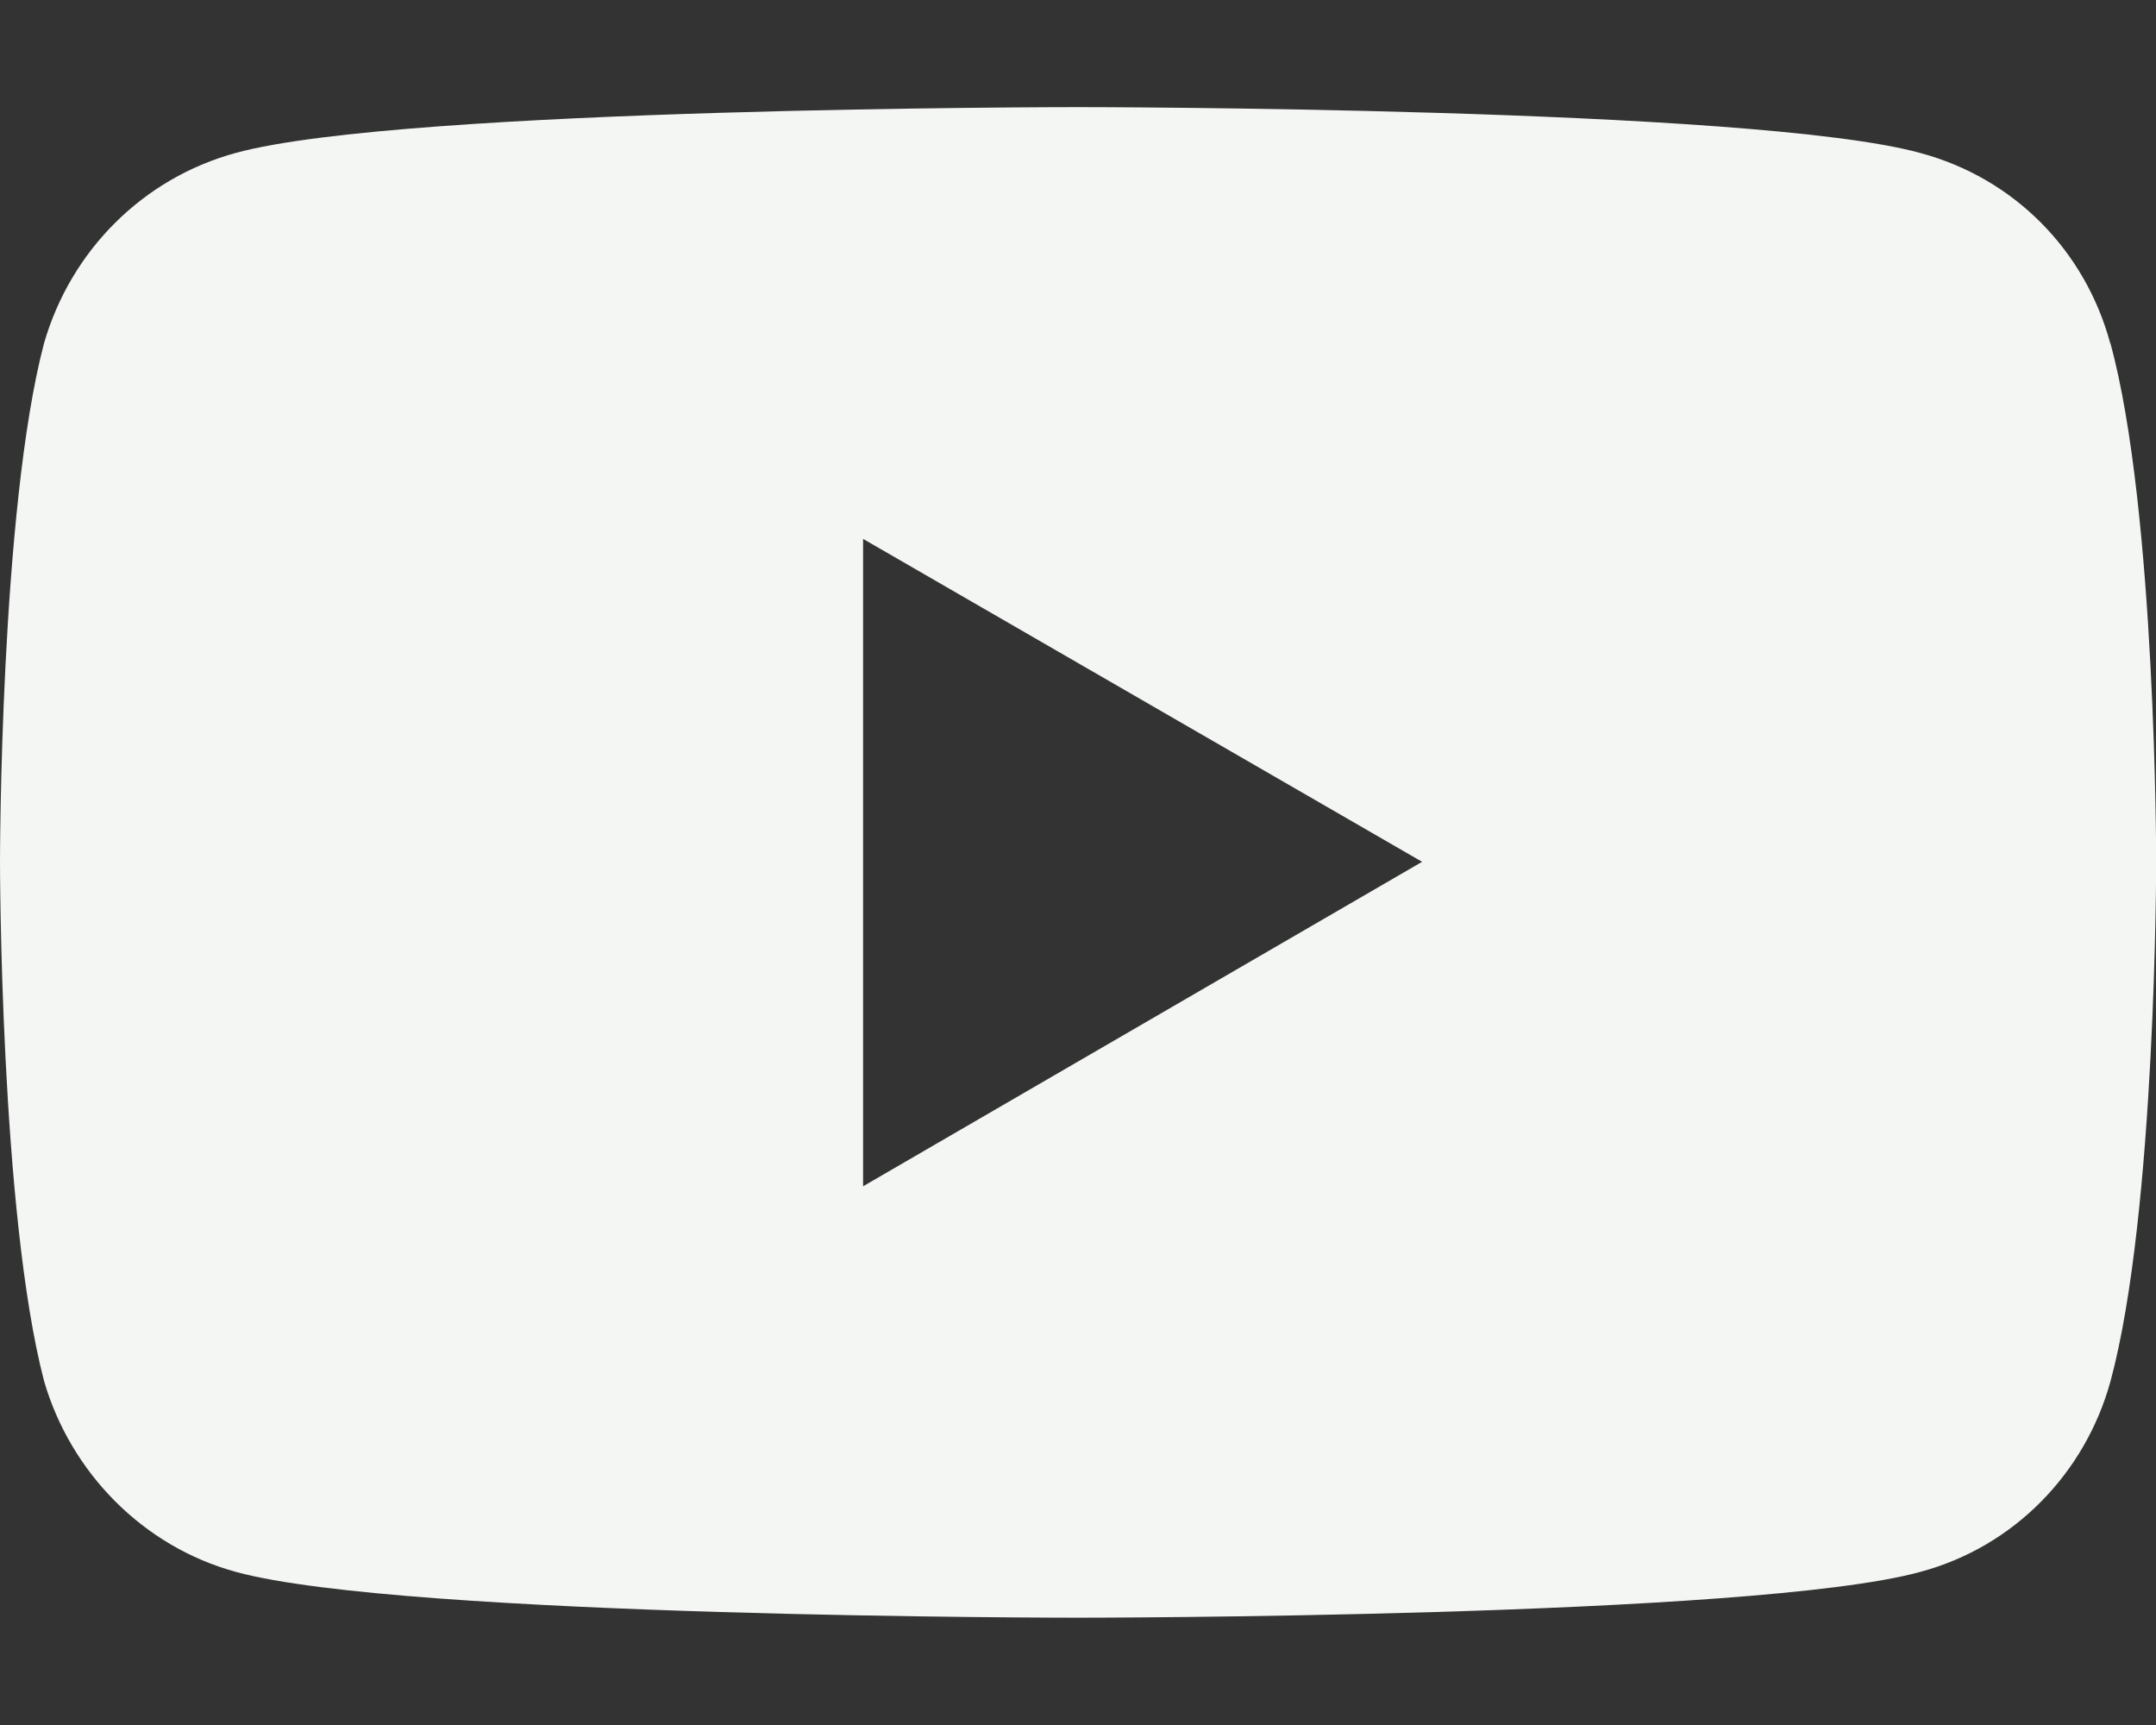 <?xml version="1.0" encoding="UTF-8"?><svg id="b" xmlns="http://www.w3.org/2000/svg" width="125" height="100" viewBox="0 0 125 100"><rect x="0" y="0" width="125" height="100" fill="#333333" stroke="none"/><g id="c"><path d="M122.35,19.91c-1.46-5.39-5.57-9.59-11.05-11.05-9.68-2.65-48.85-2.65-48.85-2.65,0,0-39.08,0-48.76,2.65-5.39,1.46-9.59,5.66-11.14,11.05C0,29.59,0,49.95,0,49.95c0,0,0,20.36,2.56,30.13,1.55,5.3,5.75,9.59,11.14,11.05,9.68,2.65,48.76,2.65,48.76,2.65,0,0,39.17,0,48.85-2.65,5.48-1.46,9.59-5.75,11.05-11.05,2.65-9.77,2.65-30.13,2.65-30.13,0,0,0-20.36-2.65-30.04ZM50.04,68.76V31.24l32.41,18.72-32.41,18.81Z" fill="#f4f6f3"/></g></svg>